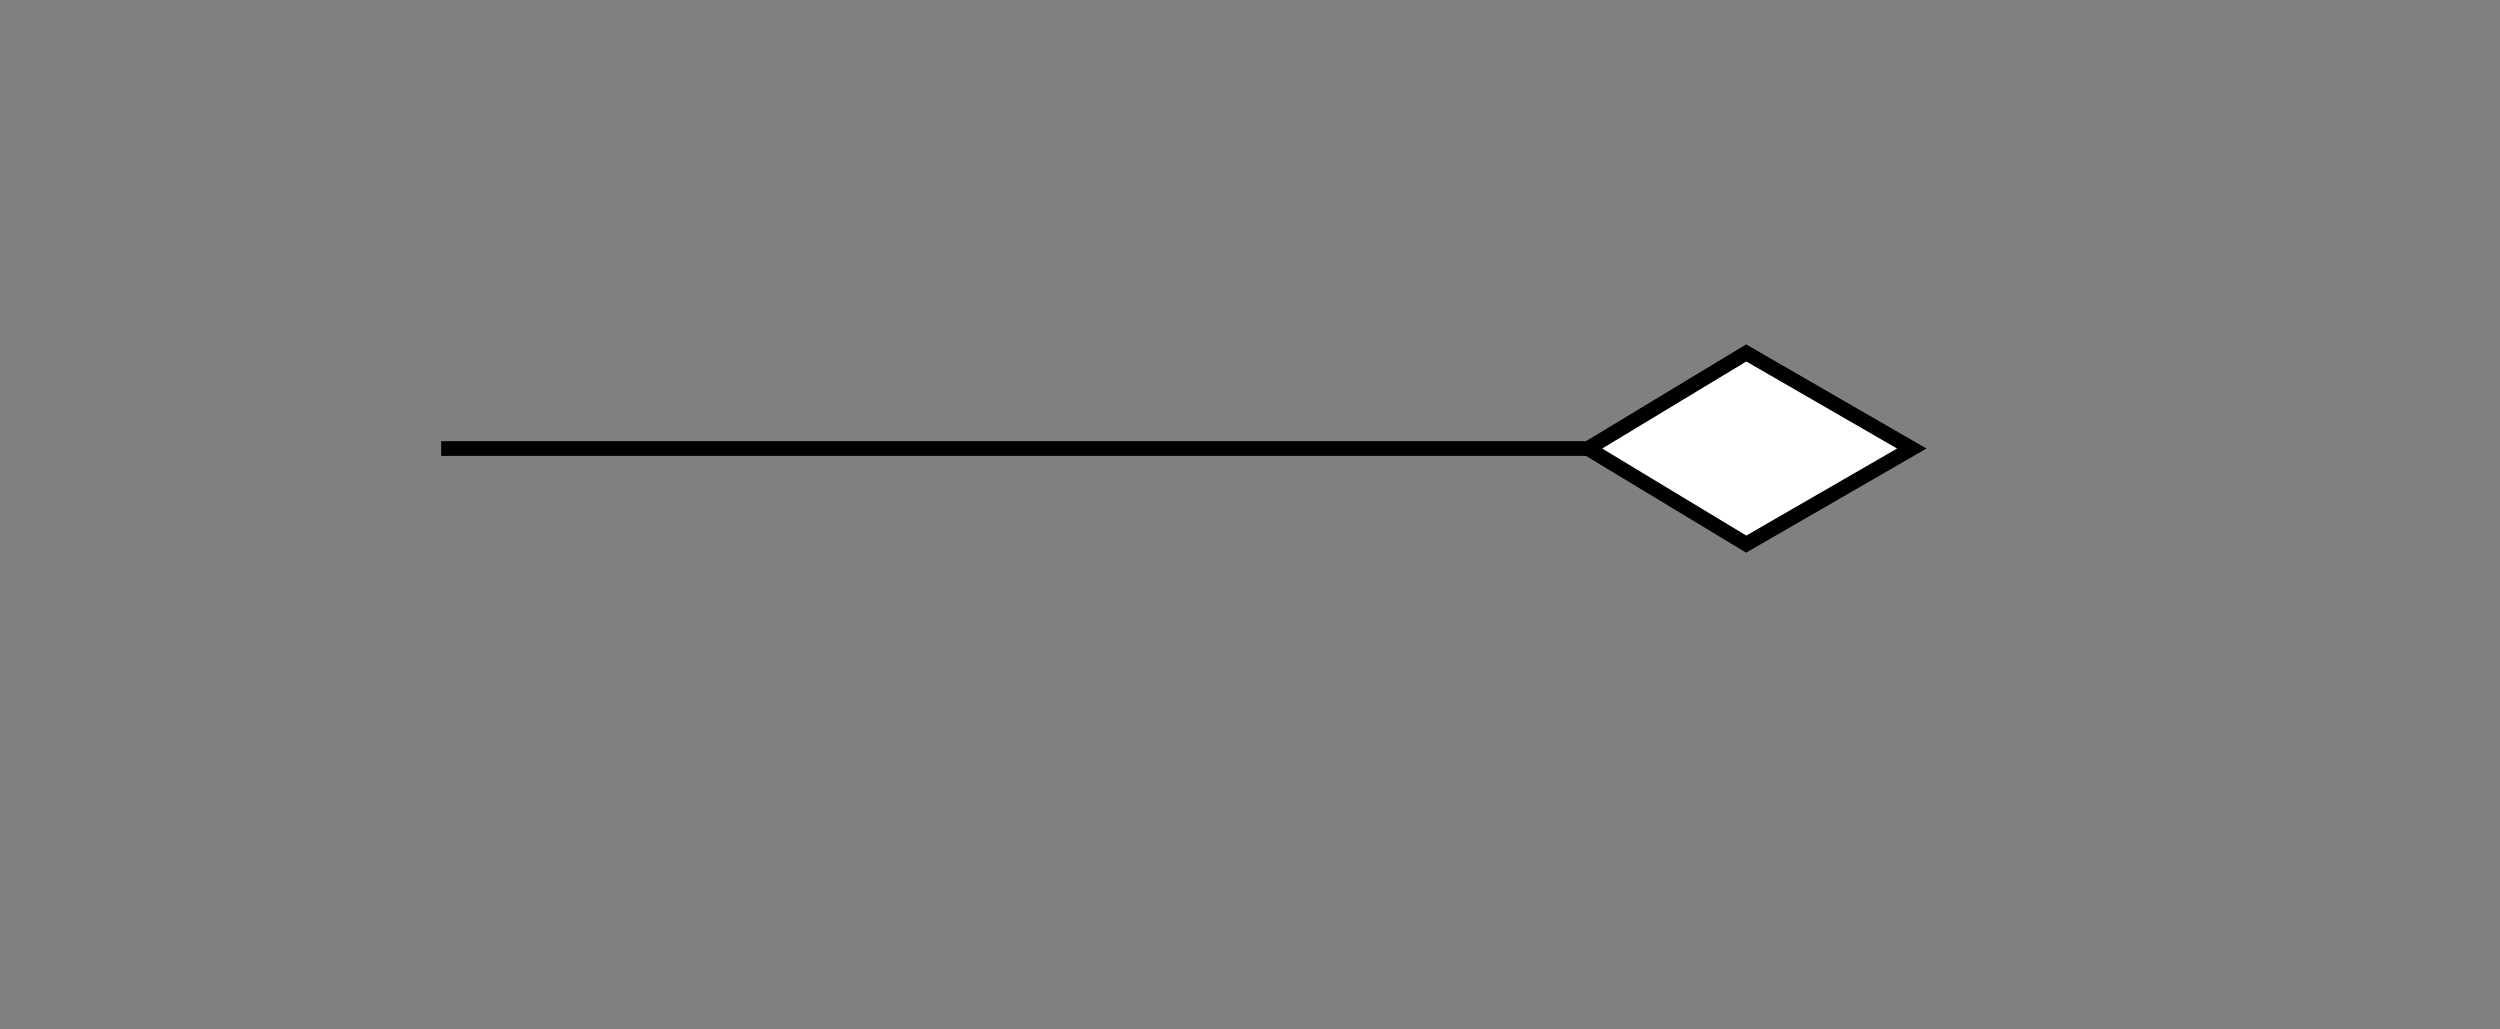 <?xml version="1.0" encoding="UTF-8"?>
<!DOCTYPE svg PUBLIC '-//W3C//DTD SVG 1.0//EN'
          'http://www.w3.org/TR/2001/REC-SVG-20010904/DTD/svg10.dtd'>
<svg fill-opacity="1" xmlns:xlink="http://www.w3.org/1999/xlink" color-rendering="auto" color-interpolation="auto" text-rendering="auto" stroke="black" stroke-linecap="square" width="170" stroke-miterlimit="10" shape-rendering="auto" stroke-opacity="1" fill="black" stroke-dasharray="none" font-weight="normal" stroke-width="1" viewBox="0 0 170 70" height="70" xmlns="http://www.w3.org/2000/svg" font-family="'Dialog'" font-style="normal" stroke-linejoin="miter" font-size="12px" stroke-dashoffset="0" image-rendering="auto"
><rect x="0" y="0" width="170" height="70" fill="#808080" stroke="none"/><!--Generated by the Batik Graphics2D SVG Generator--><defs id="genericDefs"
  /><g
  ><defs id="defs1"
    ><clipPath clipPathUnits="userSpaceOnUse" id="clipPath1"
      ><path d="M0 0 L2147483647 0 L2147483647 2147483647 L0 2147483647 L0 0 Z"
      /></clipPath
      ><clipPath clipPathUnits="userSpaceOnUse" id="clipPath2"
      ><path d="M0 0 L0 30 L130 30 L130 0 Z"
      /></clipPath
    ></defs
    ><g transform="translate(20,20)"
    ><path fill="none" d="M10.5 10.5 L109.5 10.5" clip-path="url(#clipPath2)"
      /><path fill="white" d="M98.742 17 L110 10.5 L98.742 4 L87.983 10.5 Z" clip-path="url(#clipPath2)" stroke="none"
      /><path fill="none" d="M98.742 17 L110 10.5 L98.742 4 L87.983 10.5 Z" clip-path="url(#clipPath2)"
    /></g
  ></g
></svg
>
